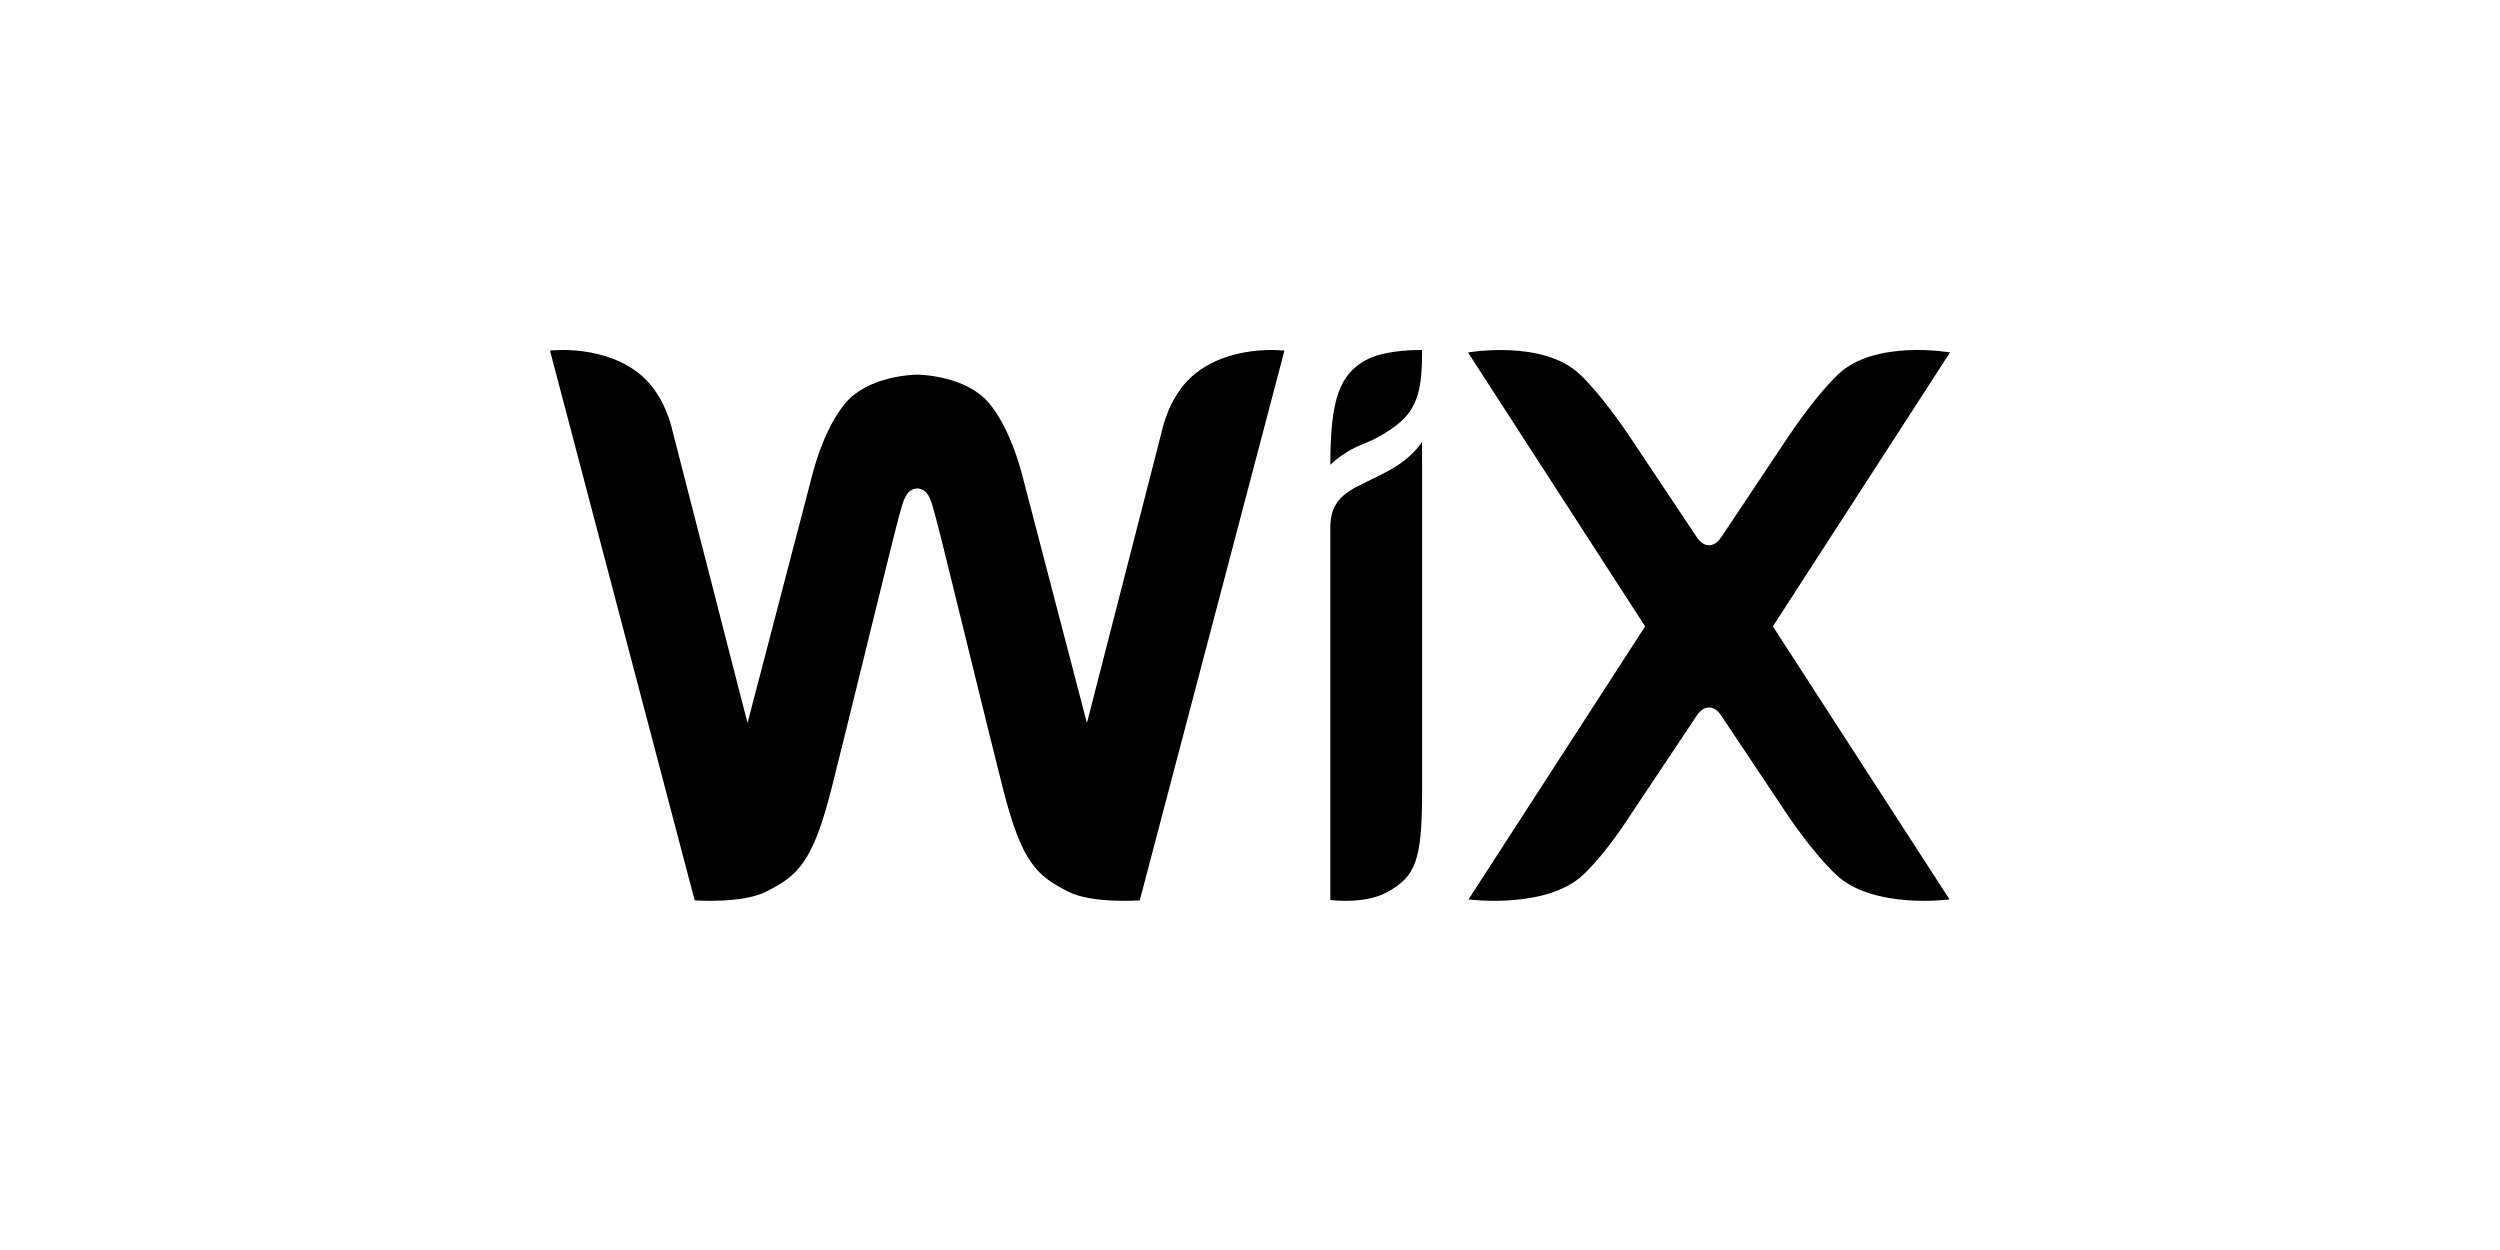 <svg width="100" height="50" viewBox="0 0 100 50" fill="none" xmlns="http://www.w3.org/2000/svg">
<path d="M22 14.025C22 14.025 24.22 13.745 25.7 15.056C26.613 15.865 26.879 17.154 26.879 17.154L29.901 28.92L32.415 19.29C32.659 18.267 33.101 17.001 33.799 16.145C34.689 15.055 36.497 14.986 36.689 14.986C36.882 14.986 38.689 15.055 39.578 16.145C40.276 17.001 40.718 18.266 40.963 19.29L43.477 28.92L46.498 17.154C46.498 17.154 46.765 15.865 47.678 15.056C49.158 13.745 51.377 14.025 51.377 14.025L45.59 36.015C45.59 36.015 43.681 36.154 42.725 35.664C41.471 35.022 40.875 34.526 40.115 31.533C39.73 30.002 39.351 28.471 38.976 26.938L38.834 26.36C38.433 24.724 38.032 23.095 37.751 21.961L37.613 21.41C37.486 20.911 37.399 20.575 37.368 20.474C37.282 20.197 37.181 19.539 36.688 19.539C36.208 19.539 36.096 20.198 36.009 20.474C35.977 20.575 35.89 20.91 35.764 21.41L35.626 21.961C35.333 23.139 35.042 24.318 34.754 25.497L34.613 26.072C34.168 27.894 33.718 29.715 33.263 31.534C32.503 34.526 31.907 35.023 30.651 35.664C29.696 36.154 27.787 36.015 27.787 36.015L22 14.025ZM56.883 17.673V18.467H56.885V31.741C56.875 34.464 56.612 35.069 55.466 35.696C54.575 36.184 53.213 35.999 53.213 35.999V21.13C53.213 20.384 53.444 19.894 54.297 19.456C54.807 19.193 55.281 18.992 55.775 18.694C56.45 18.291 56.792 17.81 56.868 17.697L56.883 17.673ZM58.721 14.099C58.721 14.099 61.711 13.569 63.192 14.971C64.025 15.759 64.946 17.104 65.154 17.414L65.193 17.473L65.198 17.48L67.805 21.387C67.931 21.59 68.096 21.811 68.361 21.811C68.624 21.811 68.79 21.591 68.917 21.387L71.523 17.48L71.528 17.473L71.567 17.414C71.776 17.104 72.697 15.759 73.53 14.97C75.01 13.569 78 14.098 78 14.098L70.915 25.055L77.981 35.977C77.981 35.977 74.922 36.387 73.441 34.985C72.494 34.089 71.523 32.63 71.523 32.63L68.916 28.724C68.79 28.52 68.624 28.299 68.361 28.299C68.096 28.299 67.931 28.519 67.804 28.724L65.198 32.63C65.198 32.63 64.281 34.089 63.334 34.985C61.854 36.387 58.74 35.977 58.74 35.977L65.805 25.055L58.721 14.099ZM56.876 14.001H56.885C56.885 15.46 56.748 16.328 55.866 17.002C55.457 17.316 55.006 17.572 54.526 17.761C54.039 17.951 53.593 18.233 53.213 18.591C53.213 15.932 53.601 14.969 54.645 14.399C55.294 14.045 56.36 14.004 56.743 14.001H56.876Z" fill="black"/>
</svg>
